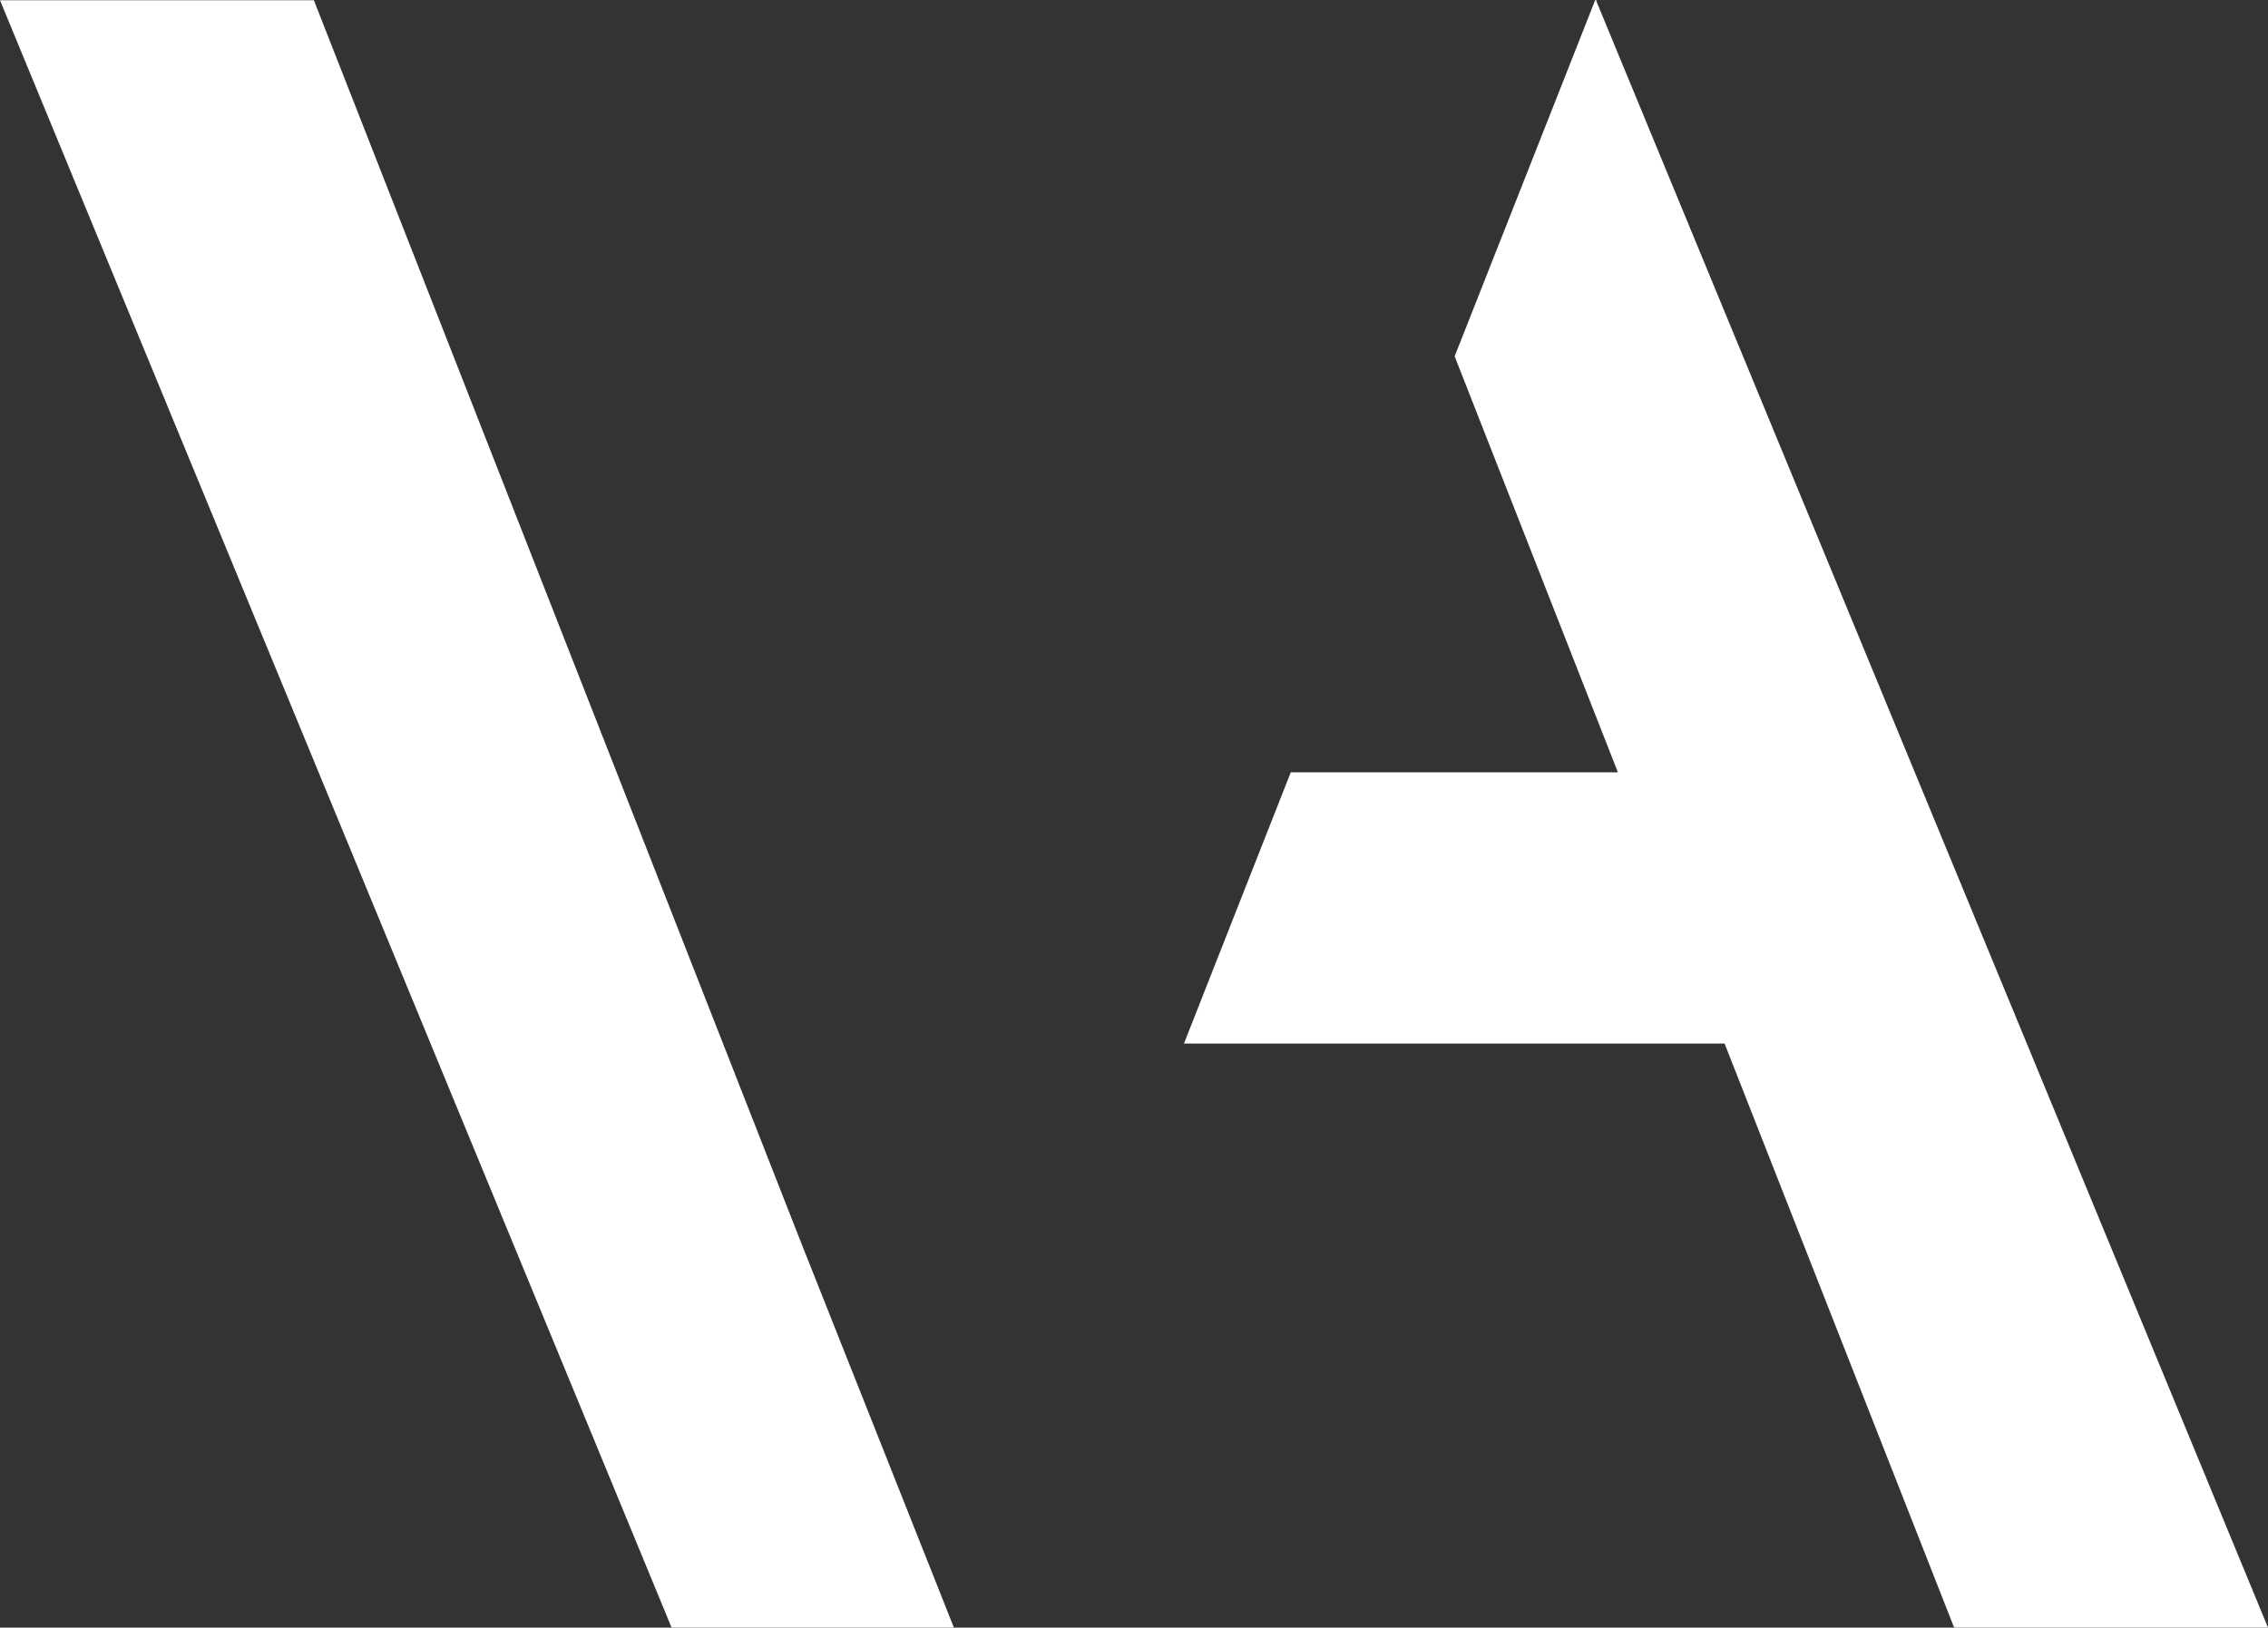 <svg id="Calque_1" data-name="Calque 1" xmlns="http://www.w3.org/2000/svg" viewBox="0 0 509.98 366.08"><rect x="0" y="0" width="509.98" height="366.08" fill="#333333" stroke="none"/><defs><style>.cls-1{fill:#fff;}</style></defs><title>logo blanc</title><polygon class="cls-1" points="70.58 0.06 0 0.06 151.01 366.07 214.49 366.07 180.07 279.33 70.58 0.06"/><polygon class="cls-1" points="509.98 366.07 358.98 0.32 359.05 0.14 358.88 0.07 358.7 0 351.31 18.75 327.09 80.14 363.8 173.71 290.24 173.71 277.71 205.53 277.71 205.53 266.22 234.72 387.79 234.72 439.4 366.07 509.98 366.07"/></svg>